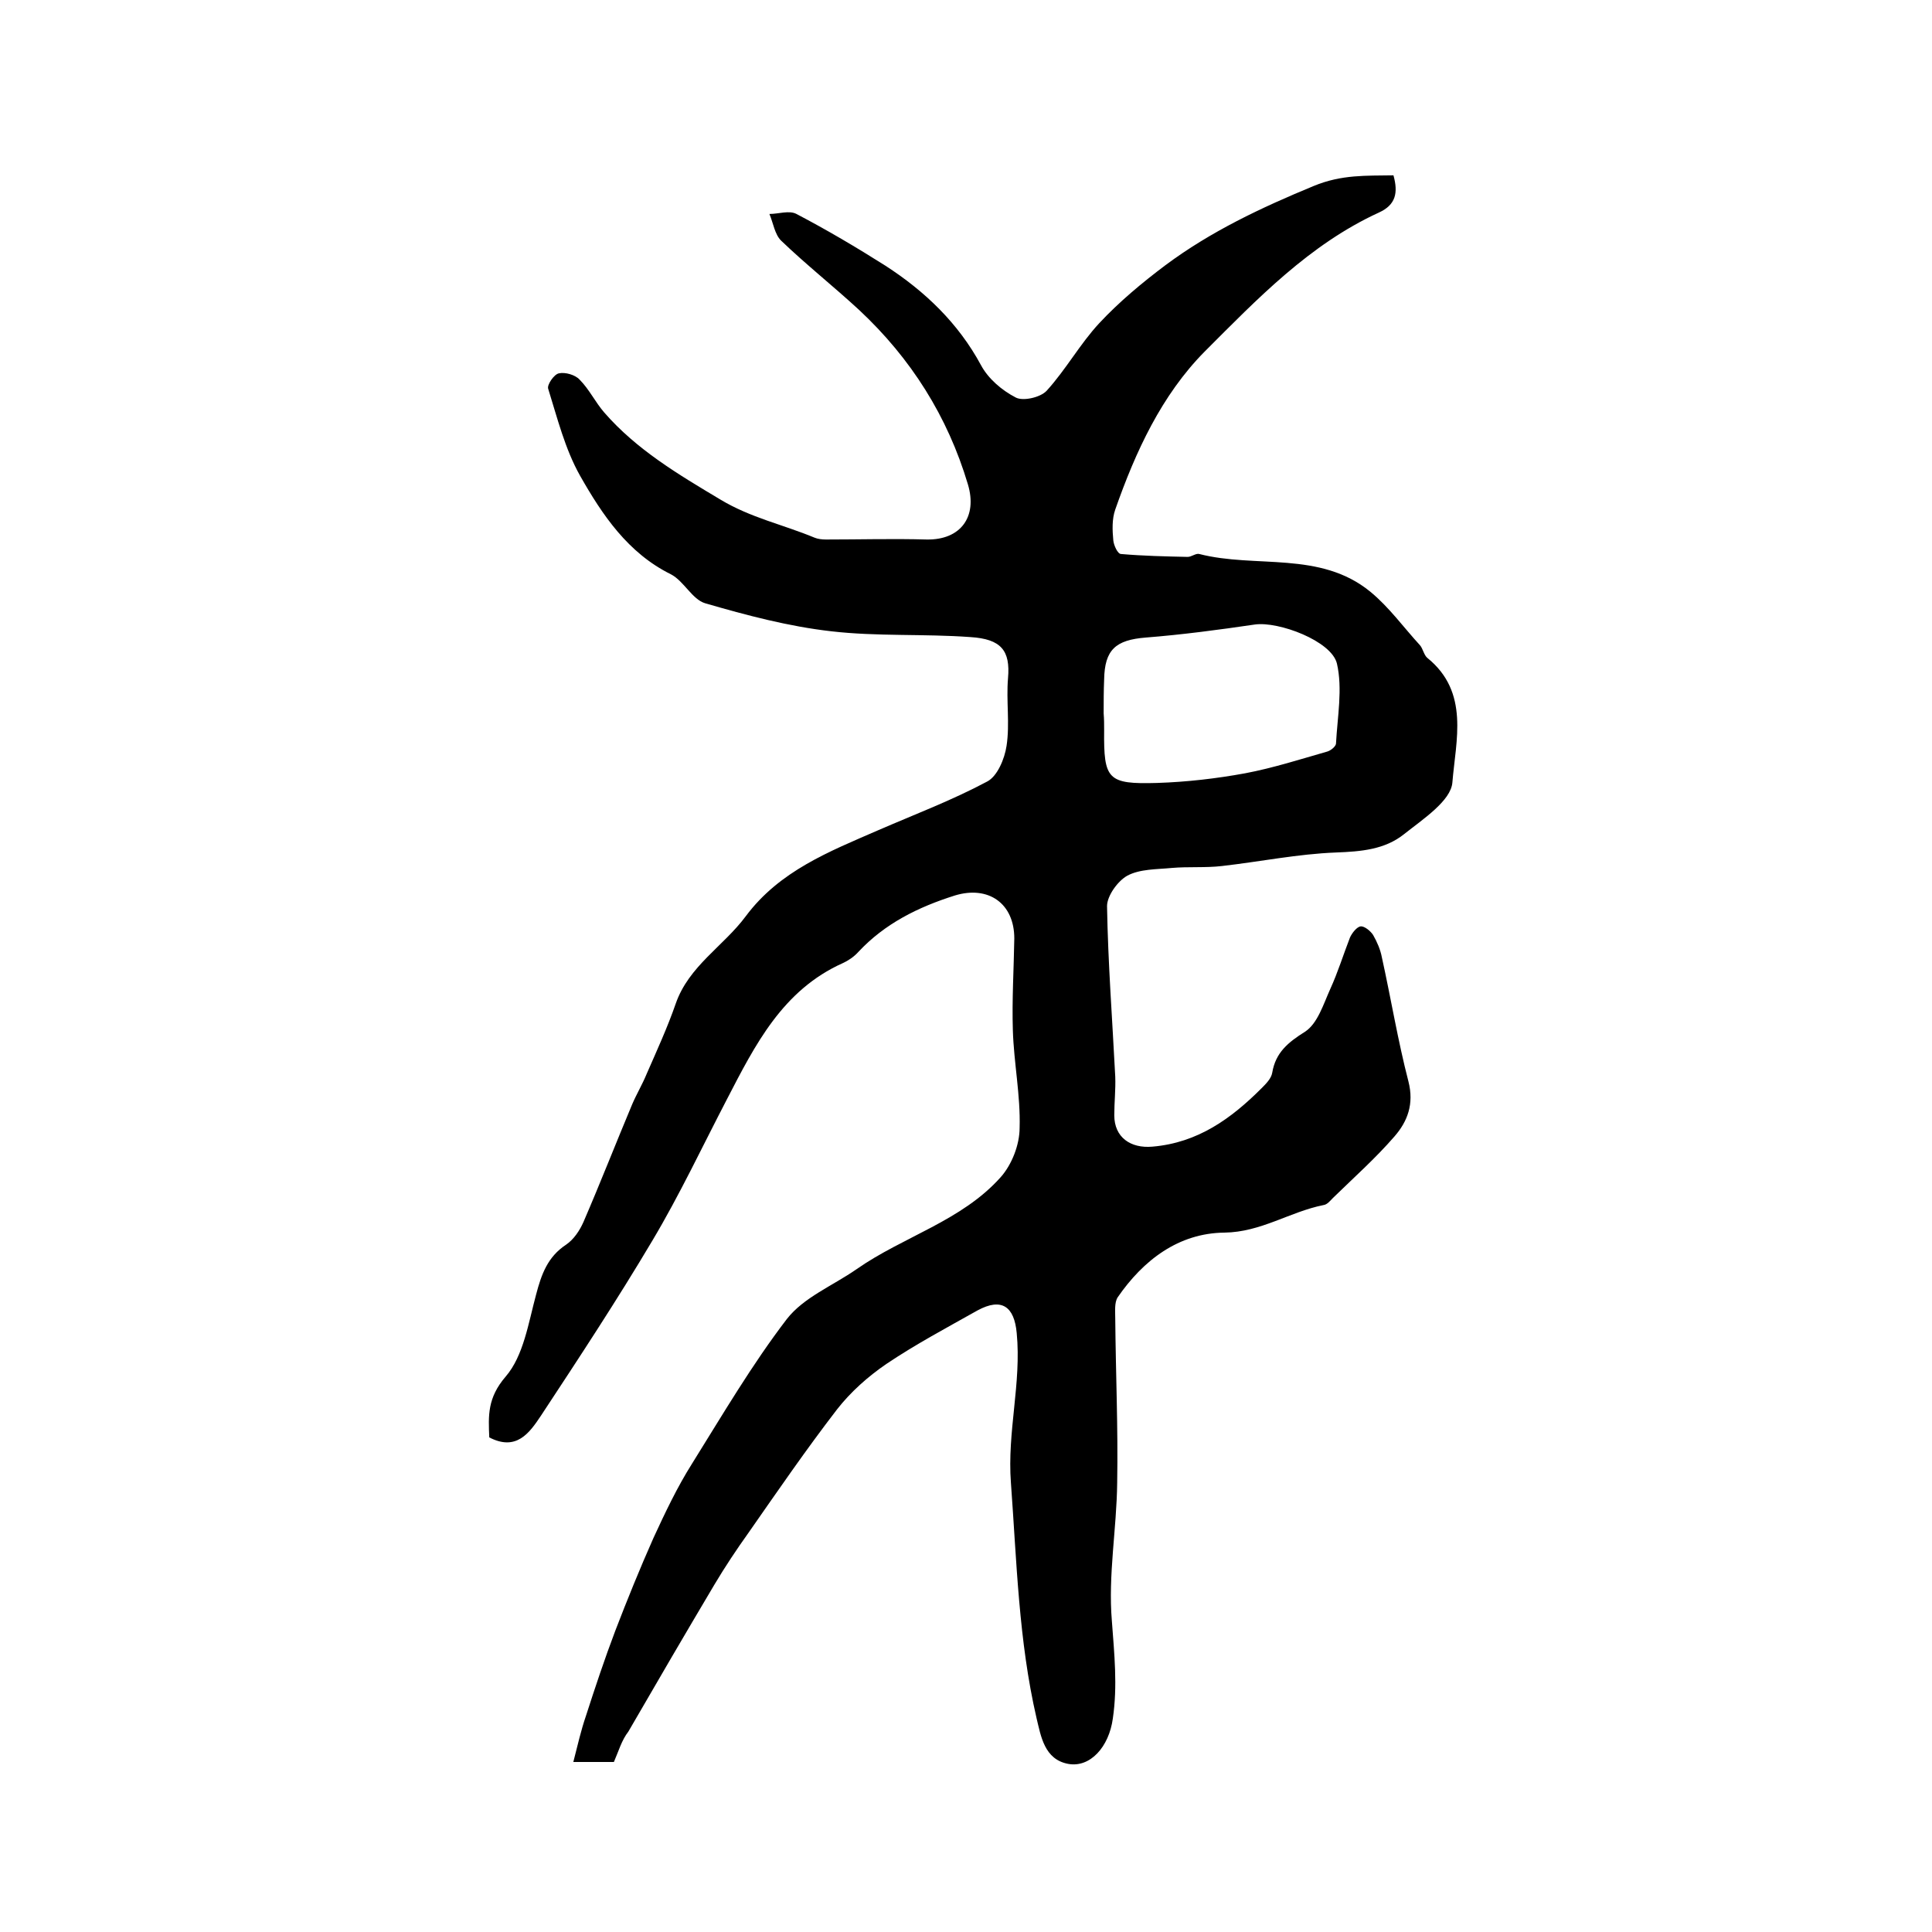 <?xml version="1.0" encoding="utf-8"?>
<!-- Generator: Adobe Illustrator 22.0.0, SVG Export Plug-In . SVG Version: 6.00 Build 0)  -->
<svg version="1.1" id="图层_1" xmlns="http://www.w3.org/2000/svg" xmlns:xlink="http://www.w3.org/1999/xlink" x="0px" y="0px"
	 viewBox="0 0 400 400" style="enable-background:new 0 0 400 400;" xml:space="preserve">
<style type="text/css">
	.st0{fill:#FFFFFF;}
</style>
<g>
	
	<path d="M127.1,364.8c-2.3,0-4.8,0-8.4,0c0.9-3.5,1.6-6.6,2.6-9.5c1.9-5.9,3.9-11.9,6.1-17.7c2.5-6.5,5.1-12.9,7.9-19.2
		c2.4-5.2,4.9-10.5,8-15.4c6.3-10.1,12.4-20.5,19.6-29.9c3.5-4.5,9.5-6.9,14.4-10.3c9.7-6.8,21.8-10,29.9-19.1
		c2.3-2.6,3.9-6.7,3.9-10.2c0.2-6.7-1.2-13.5-1.4-20.2c-0.2-6.3,0.2-12.7,0.3-19c0-7.3-5.4-11-12.3-8.9c-7.6,2.4-14.5,5.8-20,11.7
		c-0.9,1-2.1,1.8-3.2,2.3c-12.5,5.6-18.2,17-24,28.2c-5.1,9.8-9.8,19.8-15.4,29.2c-7.3,12.3-15.2,24.3-23.1,36.3
		c-2.4,3.6-5.1,7.4-10.7,4.5c-0.2-4.5-0.4-8.2,3.4-12.6c3.7-4.3,4.7-11.1,6.3-17c1.1-4.2,2.4-7.8,6.2-10.3c1.6-1.1,2.8-2.9,3.6-4.7
		c3.5-8.1,6.7-16.3,10.1-24.4c0.9-2.1,2.1-4.1,3-6.3c2.1-4.8,4.3-9.6,6-14.5c2.7-7.8,9.9-11.9,14.5-18.1c7-9.4,17.3-13.4,27.4-17.8
		c7.6-3.3,15.3-6.2,22.6-10.1c2.1-1.1,3.6-4.7,4-7.4c0.7-4.6-0.1-9.3,0.3-14c0.5-5.7-1.4-8.1-7.8-8.5c-9.6-0.7-19.3-0.1-28.8-1.2
		c-8.8-1-17.5-3.3-26.1-5.8c-2.7-0.8-4.4-4.6-7.1-6c-8.9-4.4-14.2-12.3-18.8-20.4c-3.1-5.5-4.7-11.9-6.6-18c-0.3-0.8,1.2-3,2.2-3.2
		c1.3-0.3,3.4,0.3,4.3,1.3c2,2,3.2,4.6,5.1,6.8c6.7,7.7,15.3,12.8,24,18c6.3,3.8,13,5.2,19.5,7.9c0.7,0.3,1.6,0.4,2.4,0.4
		c7,0,13.9-0.2,20.9,0c7,0.1,10.5-4.7,8.5-11.4c-4.2-14.1-11.8-26.1-22.5-36.1c-5.3-4.9-11-9.4-16.2-14.4c-1.3-1.3-1.6-3.6-2.4-5.5
		c1.9,0,4.1-0.8,5.6,0c6.3,3.3,12.4,6.9,18.4,10.7c8.2,5.3,15.1,11.9,19.8,20.6c1.5,2.8,4.3,5.2,7.2,6.7c1.5,0.8,5.1,0,6.4-1.4
		c4-4.4,6.9-9.7,10.9-14c4.1-4.4,8.9-8.4,13.7-12c9.4-7,19.8-11.9,30.7-16.4c5.8-2.4,10.9-2.1,16.5-2.2c1,3.6,0.5,6.1-3,7.7
		c-14.4,6.6-25.2,17.9-36.1,28.8c-8.9,9-14.3,20.7-18.5,32.7c-0.7,2-0.6,4.3-0.4,6.4c0.1,1,0.9,2.8,1.6,2.8
		c4.6,0.4,9.2,0.5,13.8,0.6c0.8,0,1.7-0.8,2.4-0.6c11.7,3,25-0.7,35.4,7.8c3.9,3.2,6.9,7.4,10.3,11.1c0.6,0.7,0.8,2,1.5,2.6
		c8.8,7.1,5.9,17.1,5.2,25.8c-0.3,3.8-6.1,7.6-10,10.7c-4,3.2-8.9,3.6-14.1,3.8c-7.9,0.3-15.7,1.9-23.6,2.8c-3.4,0.4-7,0.1-10.4,0.4
		c-3.1,0.3-6.6,0.2-9.2,1.6c-2,1.1-4.2,4.2-4.2,6.3c0.2,11.8,1.1,23.5,1.7,35.3c0.1,2.7-0.2,5.3-0.2,8c0,4.6,3.4,6.9,7.9,6.5
		c9.4-0.8,16.3-5.8,22.6-12.1c0.9-0.9,2-2,2.2-3.2c0.7-4.2,3.3-6.3,6.8-8.5c2.6-1.7,3.8-5.7,5.2-8.8c1.6-3.5,2.7-7.1,4.1-10.7
		c0.4-0.9,1.4-2.2,2.2-2.3c0.8-0.1,2.1,1,2.6,1.8c0.8,1.4,1.5,3,1.8,4.6c1.9,8.6,3.3,17.2,5.5,25.7c1.2,4.7-0.2,8.3-2.9,11.4
		c-3.9,4.5-8.4,8.5-12.7,12.7c-0.6,0.6-1.2,1.4-2,1.5c-7,1.4-12.9,5.6-20.5,5.7c-9.5,0.1-16.8,5.7-22.1,13.4
		c-0.7,1.1-0.5,2.9-0.5,4.4c0.1,11.3,0.6,22.7,0.4,34c-0.1,9.5-1.9,19.1-1.1,28.6c0.5,6.8,1.2,13.4,0.2,20.2
		c-0.8,5.9-4.7,10.2-9.2,9.4c-5-0.9-5.7-5.8-6.6-9.5c-3.7-16-4.1-32.4-5.3-48.7c-0.8-10.6,2.2-20.6,1.2-31c-0.5-5.5-3.1-7.4-8.1-4.7
		c-6.4,3.6-12.8,7-18.9,11.1c-3.8,2.6-7.4,5.8-10.2,9.4c-6.4,8.3-12.3,16.9-18.3,25.5c-2.5,3.5-4.9,7.1-7.1,10.8
		c-6,10.1-11.9,20.2-17.8,30.4C128.7,360.3,128.1,362.5,127.1,364.8z M228.5,147.7C228.6,147.7,228.6,147.7,228.5,147.7
		c0.1,1.2,0.1,2.3,0.1,3.5c-0.1,10.2,0.7,11.2,11,10.9c6.1-0.2,12.2-0.9,18.2-2c5.8-1.1,11.4-2.9,17-4.5c0.7-0.2,1.7-1,1.8-1.6
		c0.3-5.6,1.4-11.4,0.2-16.6c-1.1-4.7-12.1-8.8-17-8.1c-7.5,1.1-15,2.1-22.6,2.7c-6.2,0.5-8.5,2.5-8.6,8.7
		C228.5,143,228.5,145.4,228.5,147.7z"/>
	
</g>
</svg>
